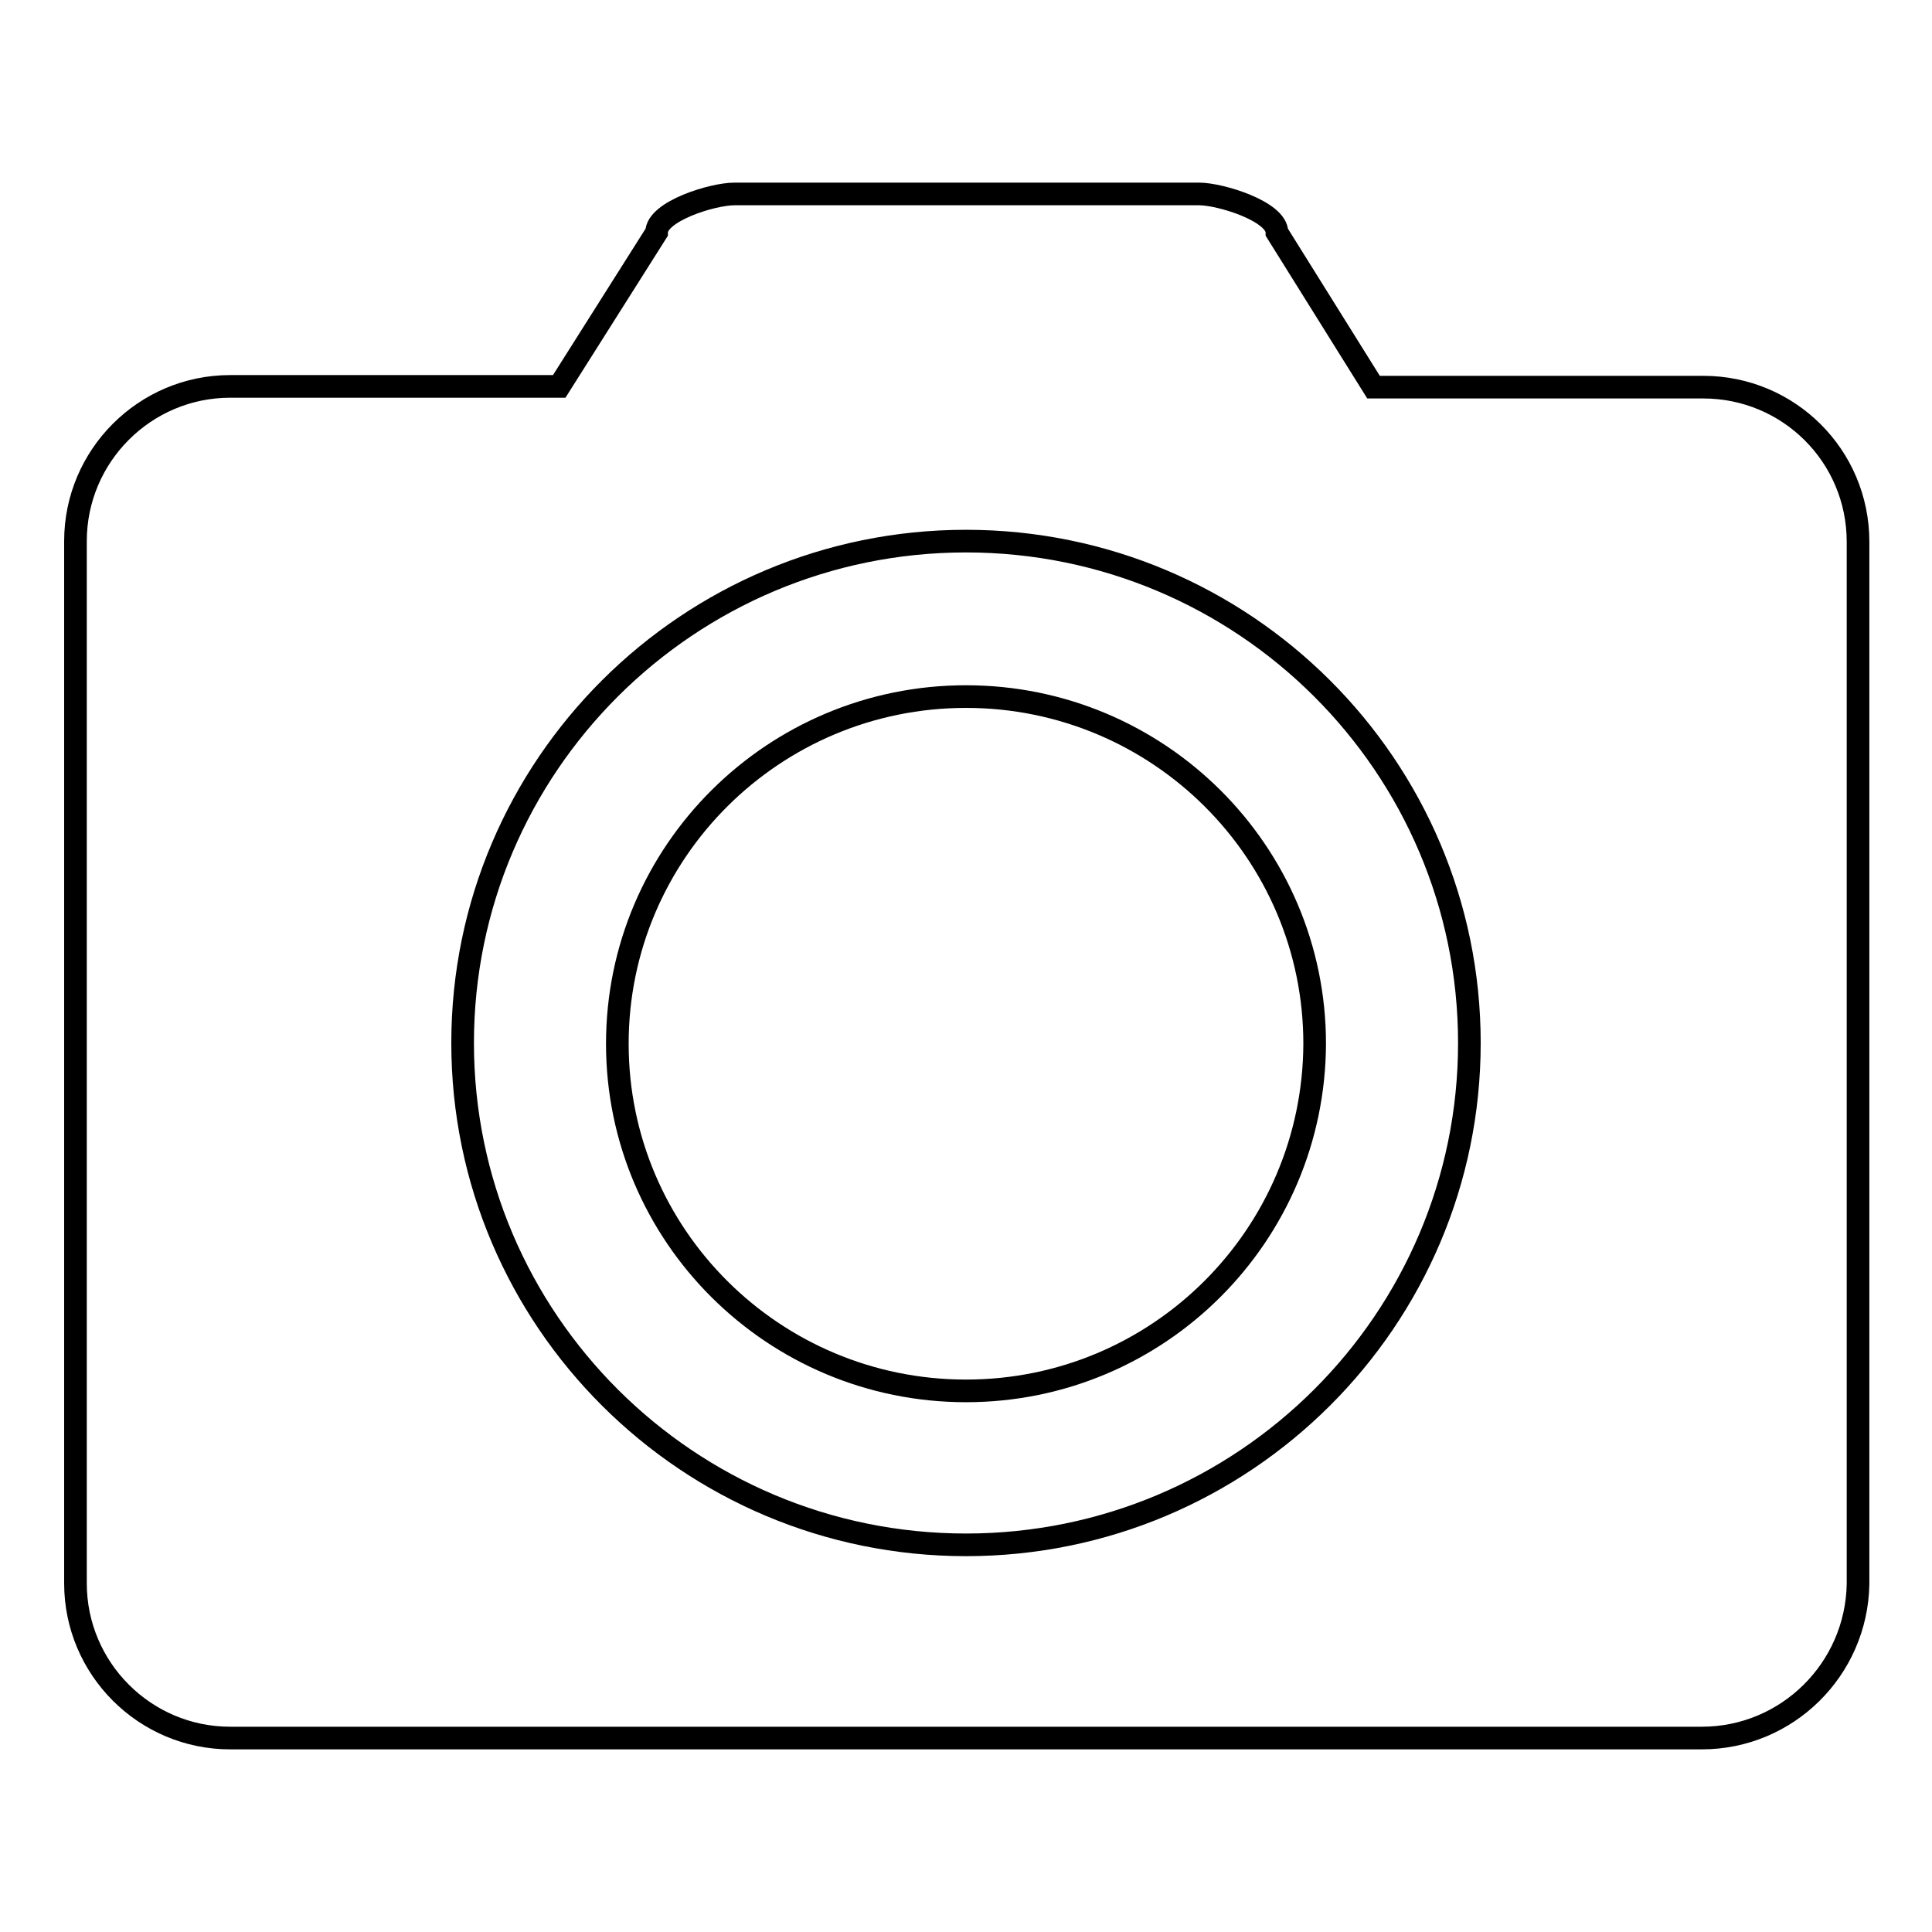 <?xml version="1.0" encoding="utf-8"?>
<!-- Svg Vector Icons : http://www.onlinewebfonts.com/icon -->
<!DOCTYPE svg PUBLIC "-//W3C//DTD SVG 1.1//EN" "http://www.w3.org/Graphics/SVG/1.1/DTD/svg11.dtd">
<svg version="1.1" xmlns="http://www.w3.org/2000/svg" xmlns:xlink="http://www.w3.org/1999/xlink" x="0px" y="0px" viewBox="0 0 256 256" enable-background="new 0 0 256 256" xml:space="preserve">
<g><g><path stroke-width="3" fill-opacity="0" stroke="#000000"  d="M225.5,230.3h-10.3l0,0H40.8l0,0H30.5c-11.3,0-20.5-9.2-20.5-20.5V71.7c0-11.3,9.2-20.5,20.5-20.5h10.3l0,0l0,0h33.3L87,30.8c0-2.8,7.4-5.1,10.3-5.1h61.6c2.8,0,10.3,2.3,10.3,5.1l12.8,20.5h33.4h10.3c11.3,0,20.5,9.1,20.5,20.5v138.1C246,221.2,236.8,230.3,225.5,230.3z M128,71.7c-36.8,0-66.7,29.8-66.7,66.5c0,36.7,29.9,66.5,66.7,66.5c36.8,0,66.7-29.8,66.7-66.5l0,0C194.7,101.5,164.8,71.7,128,71.7z M128,184.3c-25.5,0-46.2-20.6-46.2-46c0-25.4,20.7-46,46.2-46c25.5,0,46.2,20.6,46.2,46C174.1,163.7,153.5,184.3,128,184.3z"/></g></g>
</svg>